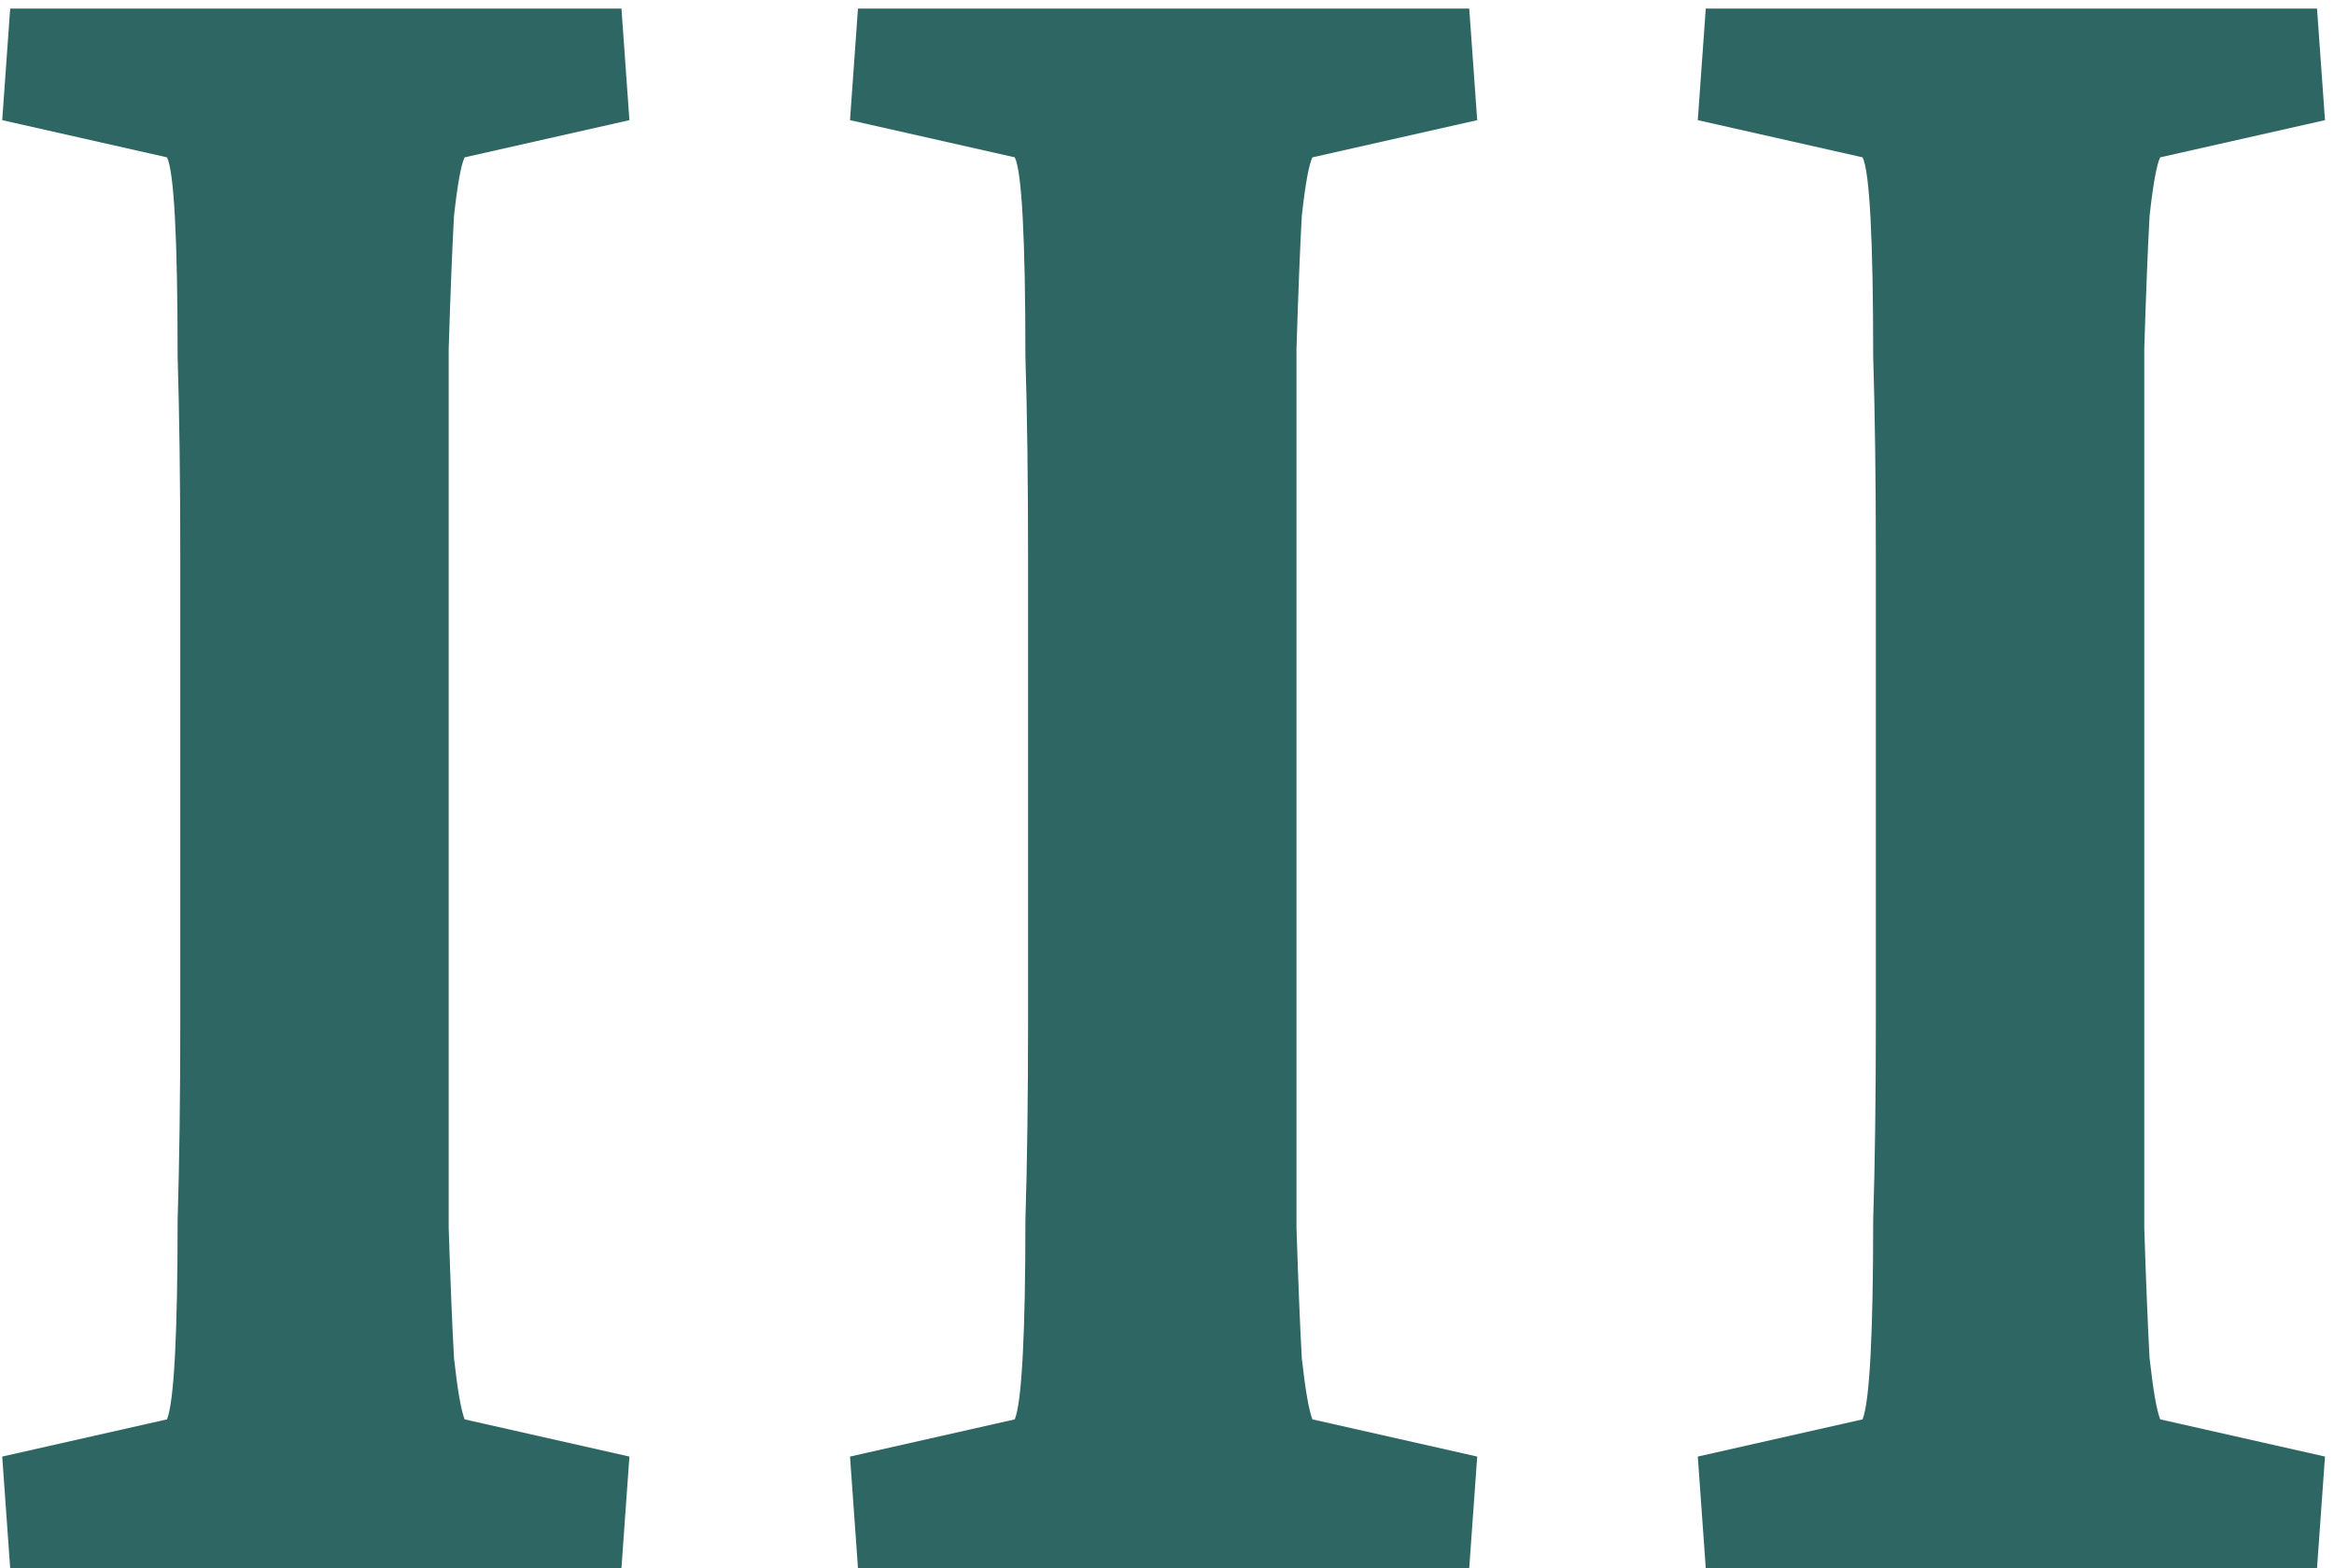 <svg width="247" height="166" viewBox="0 0 247 166" fill="none" xmlns="http://www.w3.org/2000/svg">
<path d="M1.078 166L0.234 154.188L17.672 150.25C18.047 149.312 18.328 147.062 18.516 143.5C18.703 139.938 18.797 135.156 18.797 129.156C18.984 123.156 19.078 116.125 19.078 108.062V59.125C19.078 50.875 18.984 43.75 18.797 37.75C18.797 31.562 18.703 26.688 18.516 23.125C18.328 19.562 18.047 17.406 17.672 16.656L0.234 12.719L1.078 0.906H65.766L66.609 12.719L49.172 16.656C48.797 17.406 48.422 19.469 48.047 22.844C47.859 26.219 47.672 30.906 47.484 36.906C47.484 42.906 47.484 50.312 47.484 59.125V108.062C47.484 116.688 47.484 124 47.484 130C47.672 135.812 47.859 140.406 48.047 143.781C48.422 147.156 48.797 149.312 49.172 150.25L66.609 154.188L65.766 166H1.078ZM90.797 166L89.953 154.188L107.391 150.25C107.766 149.312 108.047 147.062 108.234 143.5C108.422 139.938 108.516 135.156 108.516 129.156C108.703 123.156 108.797 116.125 108.797 108.062V59.125C108.797 50.875 108.703 43.75 108.516 37.75C108.516 31.562 108.422 26.688 108.234 23.125C108.047 19.562 107.766 17.406 107.391 16.656L89.953 12.719L90.797 0.906H155.484L156.328 12.719L138.891 16.656C138.516 17.406 138.141 19.469 137.766 22.844C137.578 26.219 137.391 30.906 137.203 36.906C137.203 42.906 137.203 50.312 137.203 59.125V108.062C137.203 116.688 137.203 124 137.203 130C137.391 135.812 137.578 140.406 137.766 143.781C138.141 147.156 138.516 149.312 138.891 150.25L156.328 154.188L155.484 166H90.797ZM180.516 166L179.672 154.188L197.109 150.25C197.484 149.312 197.766 147.062 197.953 143.5C198.141 139.938 198.234 135.156 198.234 129.156C198.422 123.156 198.516 116.125 198.516 108.062V59.125C198.516 50.875 198.422 43.75 198.234 37.75C198.234 31.562 198.141 26.688 197.953 23.125C197.766 19.562 197.484 17.406 197.109 16.656L179.672 12.719L180.516 0.906H245.203L246.047 12.719L228.609 16.656C228.234 17.406 227.859 19.469 227.484 22.844C227.297 26.219 227.109 30.906 226.922 36.906C226.922 42.906 226.922 50.312 226.922 59.125V108.062C226.922 116.688 226.922 124 226.922 130C227.109 135.812 227.297 140.406 227.484 143.781C227.859 147.156 228.234 149.312 228.609 150.25L246.047 154.188L245.203 166H180.516Z" fill="#2E6663"/>
</svg>
